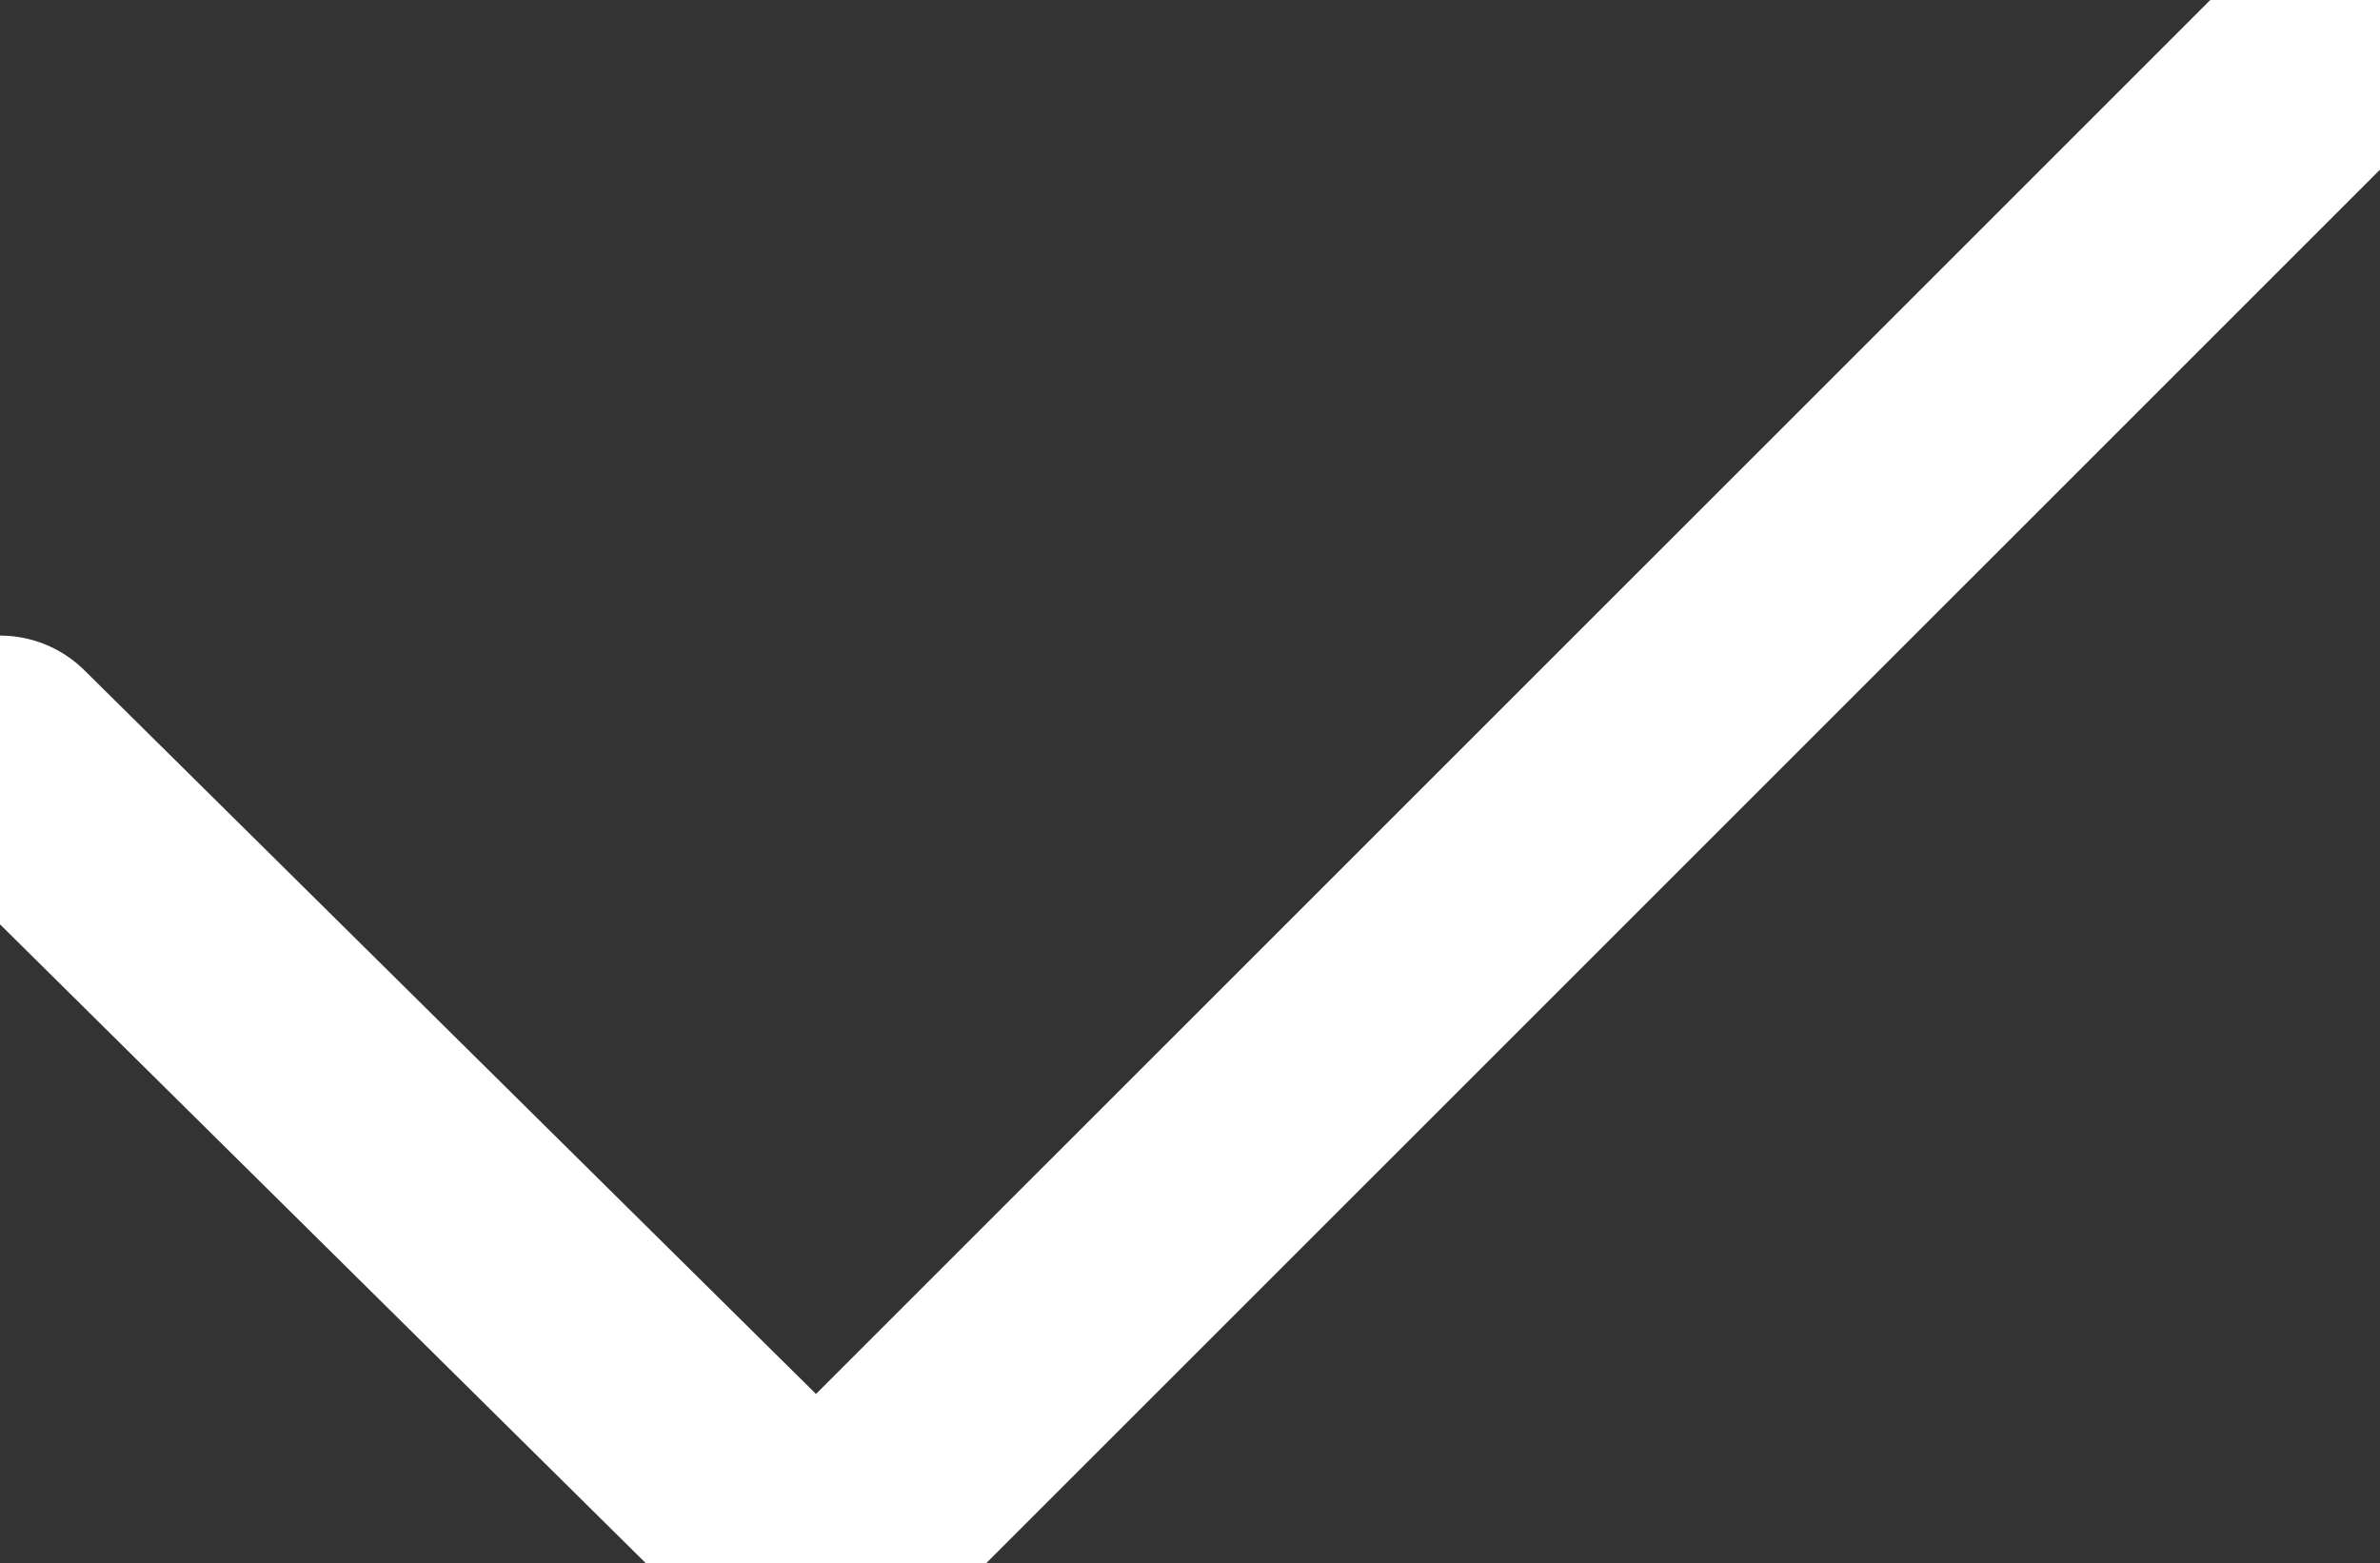 <svg xmlns="http://www.w3.org/2000/svg" width="14.211" height="9.335" viewBox="773.643 24.49 14.211 9.335"><rect x="773.643" y="24.49" width="14.211" height="9.335" fill="#333333" stroke="none"/><g data-name="Group 588"><g data-name="Group 587" clip-path="url(&quot;#a&quot;)"><path d="m773.643 29.002 4.875 4.823 9.336-9.335" stroke-linejoin="round" stroke-linecap="round" stroke-width="1.433" stroke="#fff" fill="transparent" data-name="Path 319"/></g></g><defs><clipPath id="a"><path d="M0 0h1280v496.912H0V0z" data-name="Rectangle 440"/></clipPath></defs></svg>